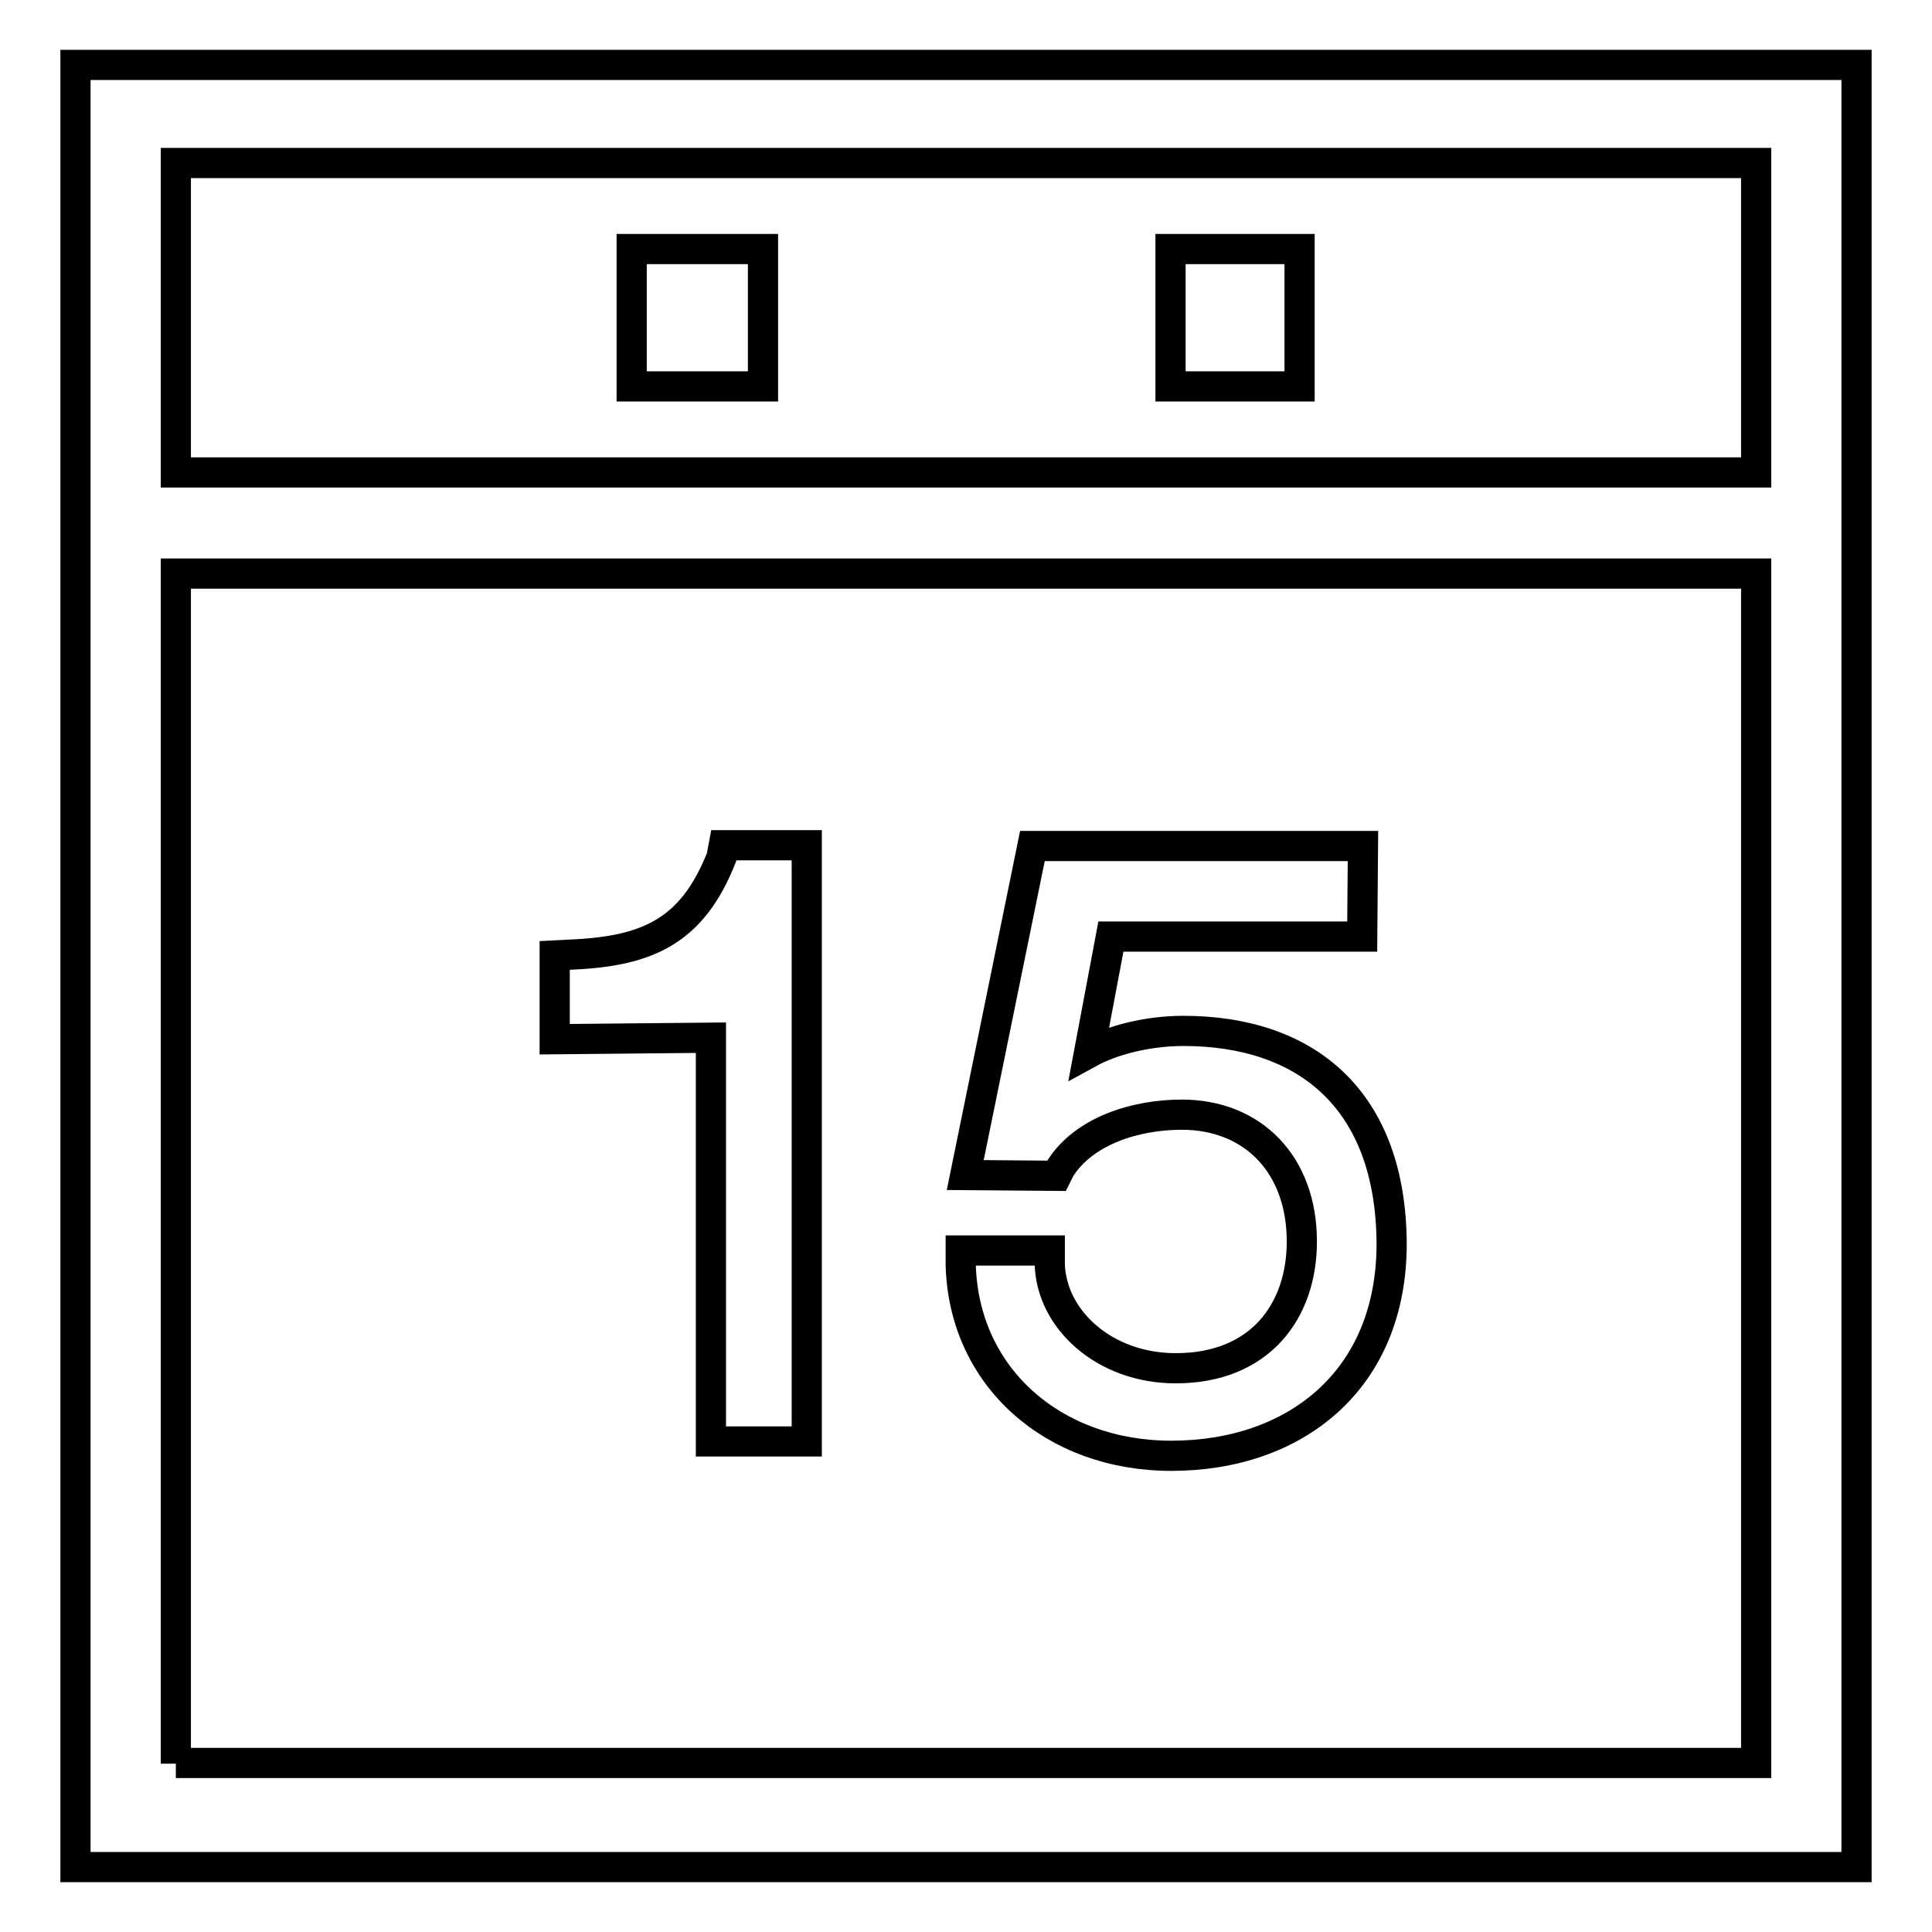 <?xml version="1.0" encoding="utf-8"?>
<!-- Svg Vector Icons : http://www.onlinewebfonts.com/icon -->
<!DOCTYPE svg PUBLIC "-//W3C//DTD SVG 1.1//EN" "http://www.w3.org/Graphics/SVG/1.1/DTD/svg11.dtd">
<svg version="1.1" xmlns="http://www.w3.org/2000/svg" xmlns:xlink="http://www.w3.org/1999/xlink" x="0px" y="0px" viewBox="0 0 256 256" enable-background="new 0 0 256 256" xml:space="preserve">
<g> <path stroke-width="4" fill-opacity="0" stroke="#000000"  d="M10,8.6v238.8h236V8.6H10z M232.7,21.6v41H23.3v-41H232.7z M23.3,233.7V76h209.4v157.6H23.3z M83.7,33h17.4 v18.2H83.7V33z M155.1,33h17.1v18.2h-17.1V33z M95.6,113.6c-3.9,9.9-9.9,12.5-20.2,12.9l-1.9,0.1v11.1l20.7-0.2V191h12.7v-79H95.9 L95.6,113.6z M156.8,136.6c-4.7,0-9.4,1.2-12.5,2.9l2.9-15.4h33.3l0.1-12h-43.8l-8.9,43.6l12.1,0.1l0.5-1c3.2-5,10-7.1,16.1-7.1 c9.4,0,15.9,6.6,15.9,16.8c0,9.3-5.6,16.8-16.7,16.8c-9.5,0-16.5-6.5-16.7-13.8l0-1.8h-11.8v1.9c0.4,14.9,12.3,25.3,27.9,25.3 c16.4,0,29.2-10,29.2-28.1C184.3,145.6,173,136.6,156.8,136.6z"/></g>
</svg>